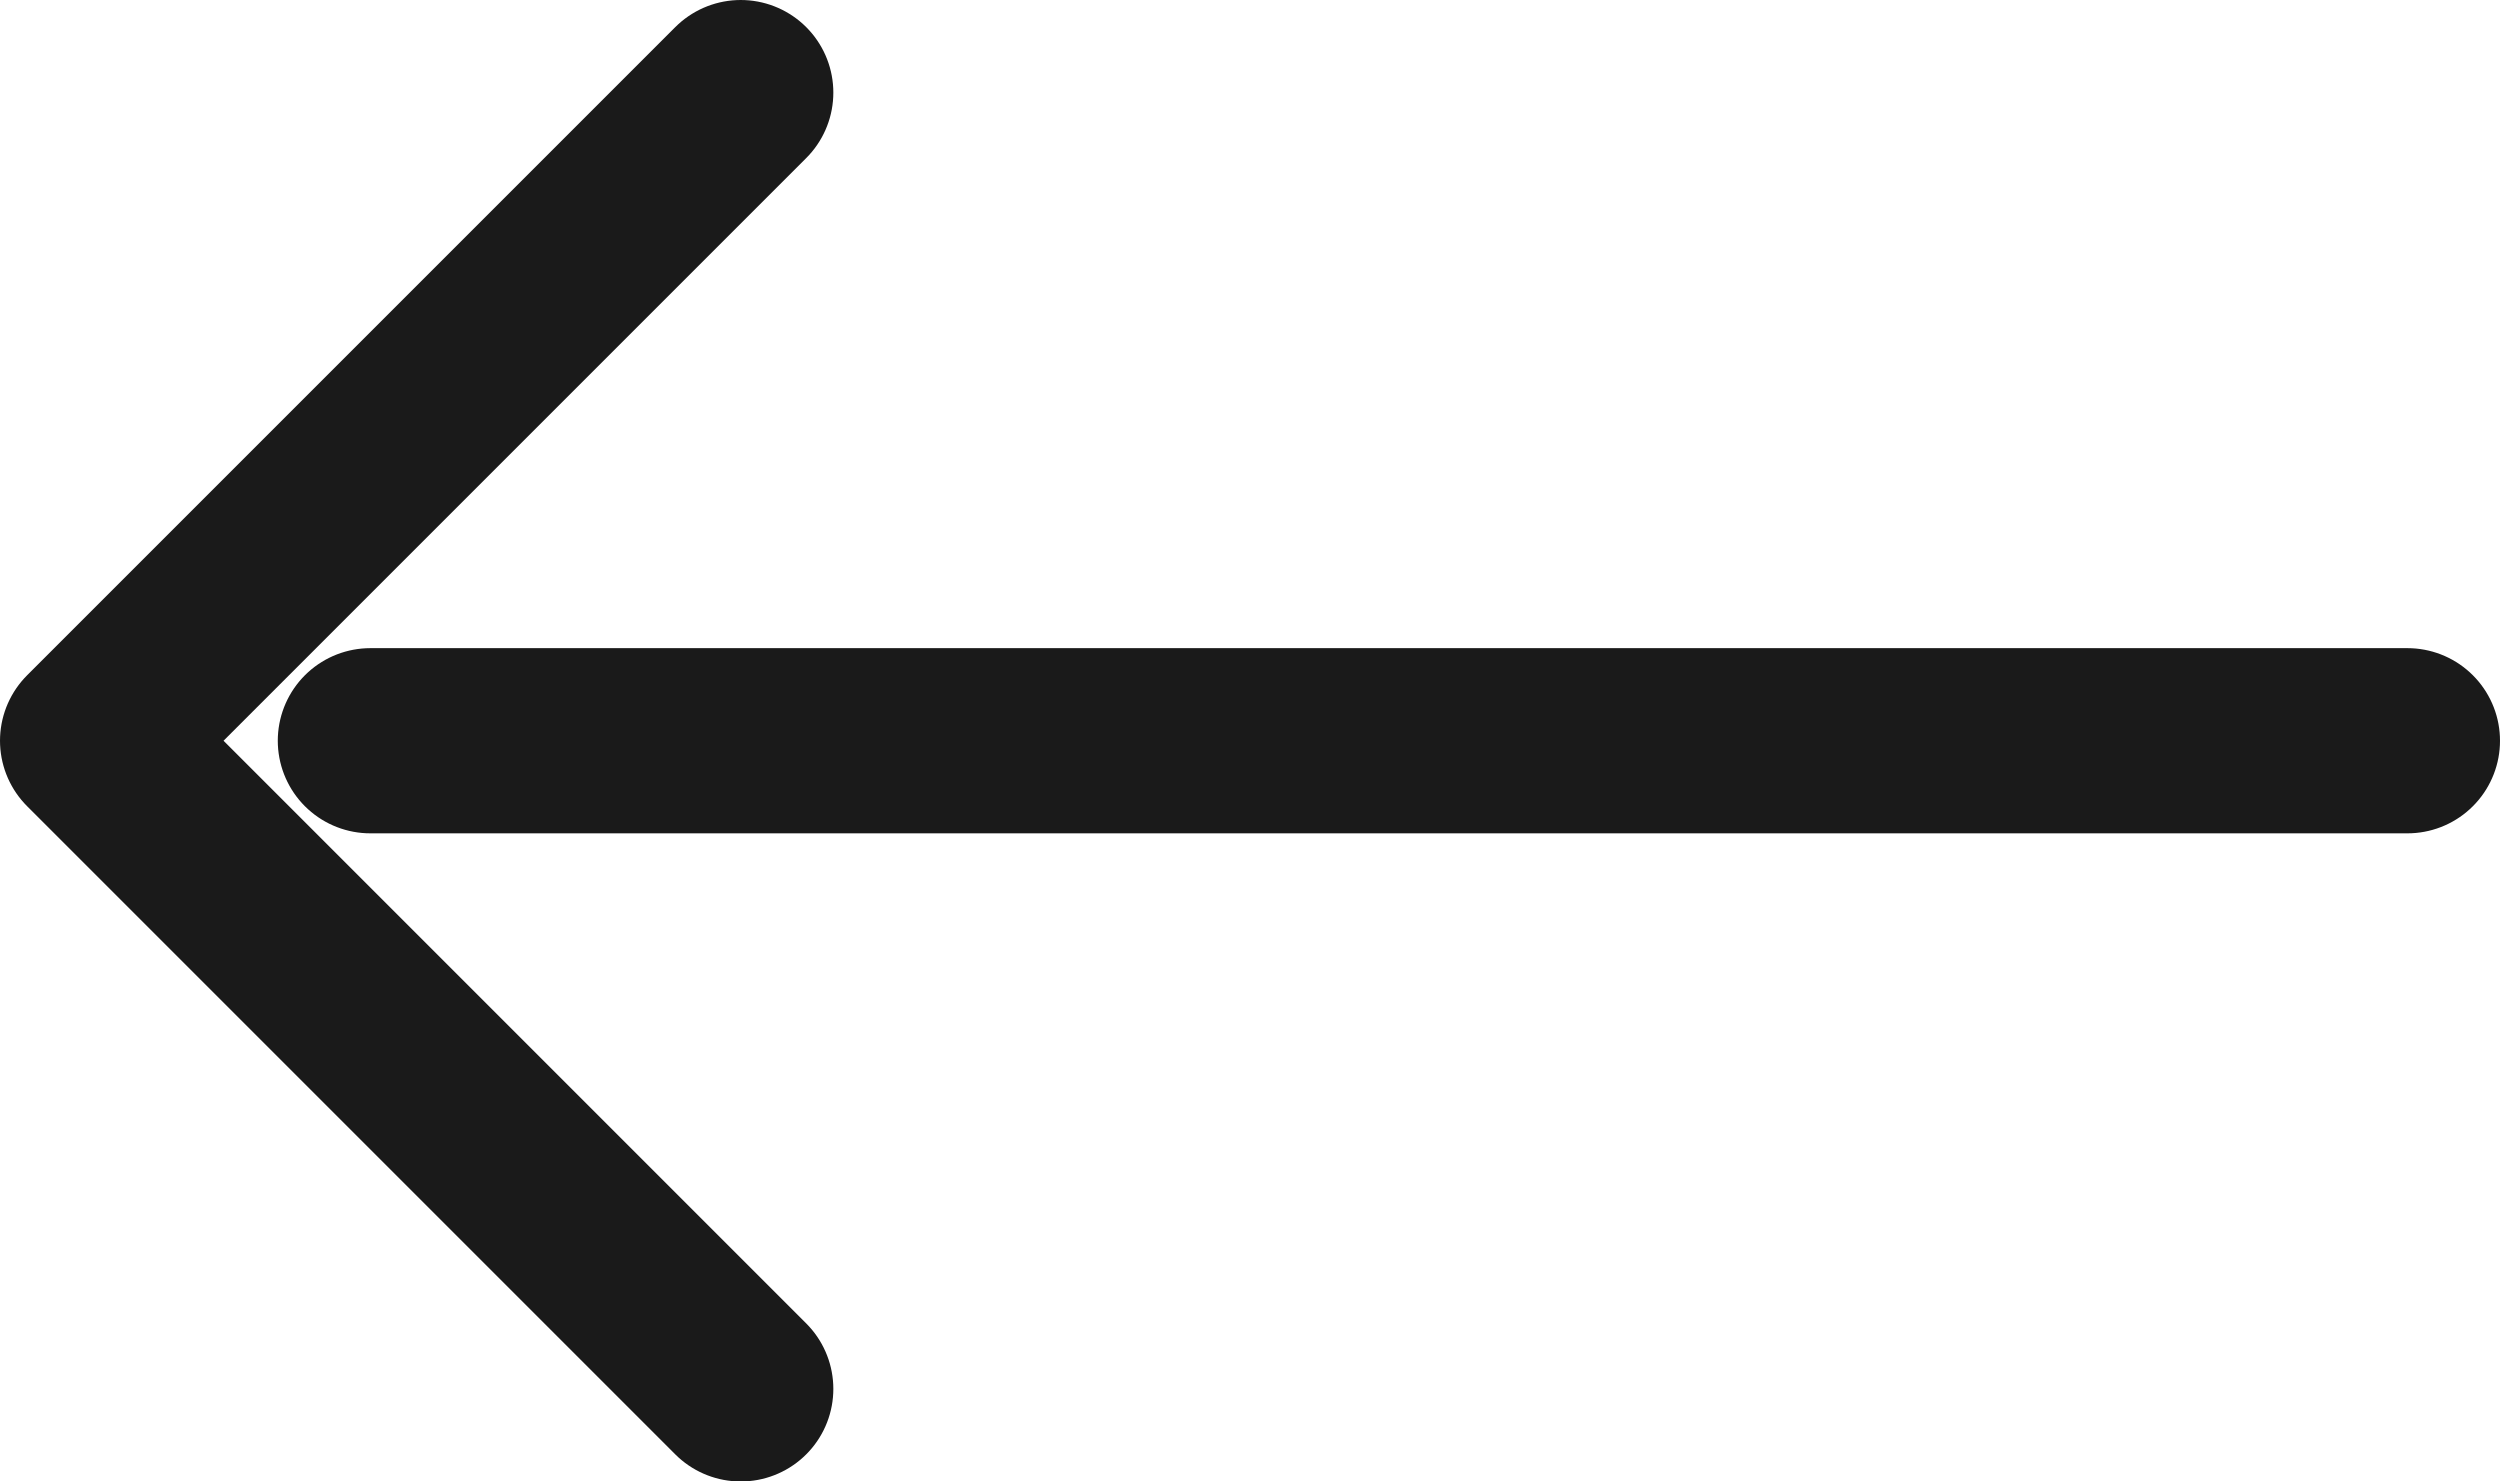 <svg width="27" height="16" viewBox="0 0 27 16" fill="none" xmlns="http://www.w3.org/2000/svg">
<path d="M8 15L1 8L8 1" stroke="#1A1A1A" stroke-width="2" stroke-linecap="round" stroke-linejoin="round"/>
<path d="M26 8L4 8" stroke="#1A1A1A" stroke-width="2" stroke-linecap="round" stroke-linejoin="round"/>
</svg>
